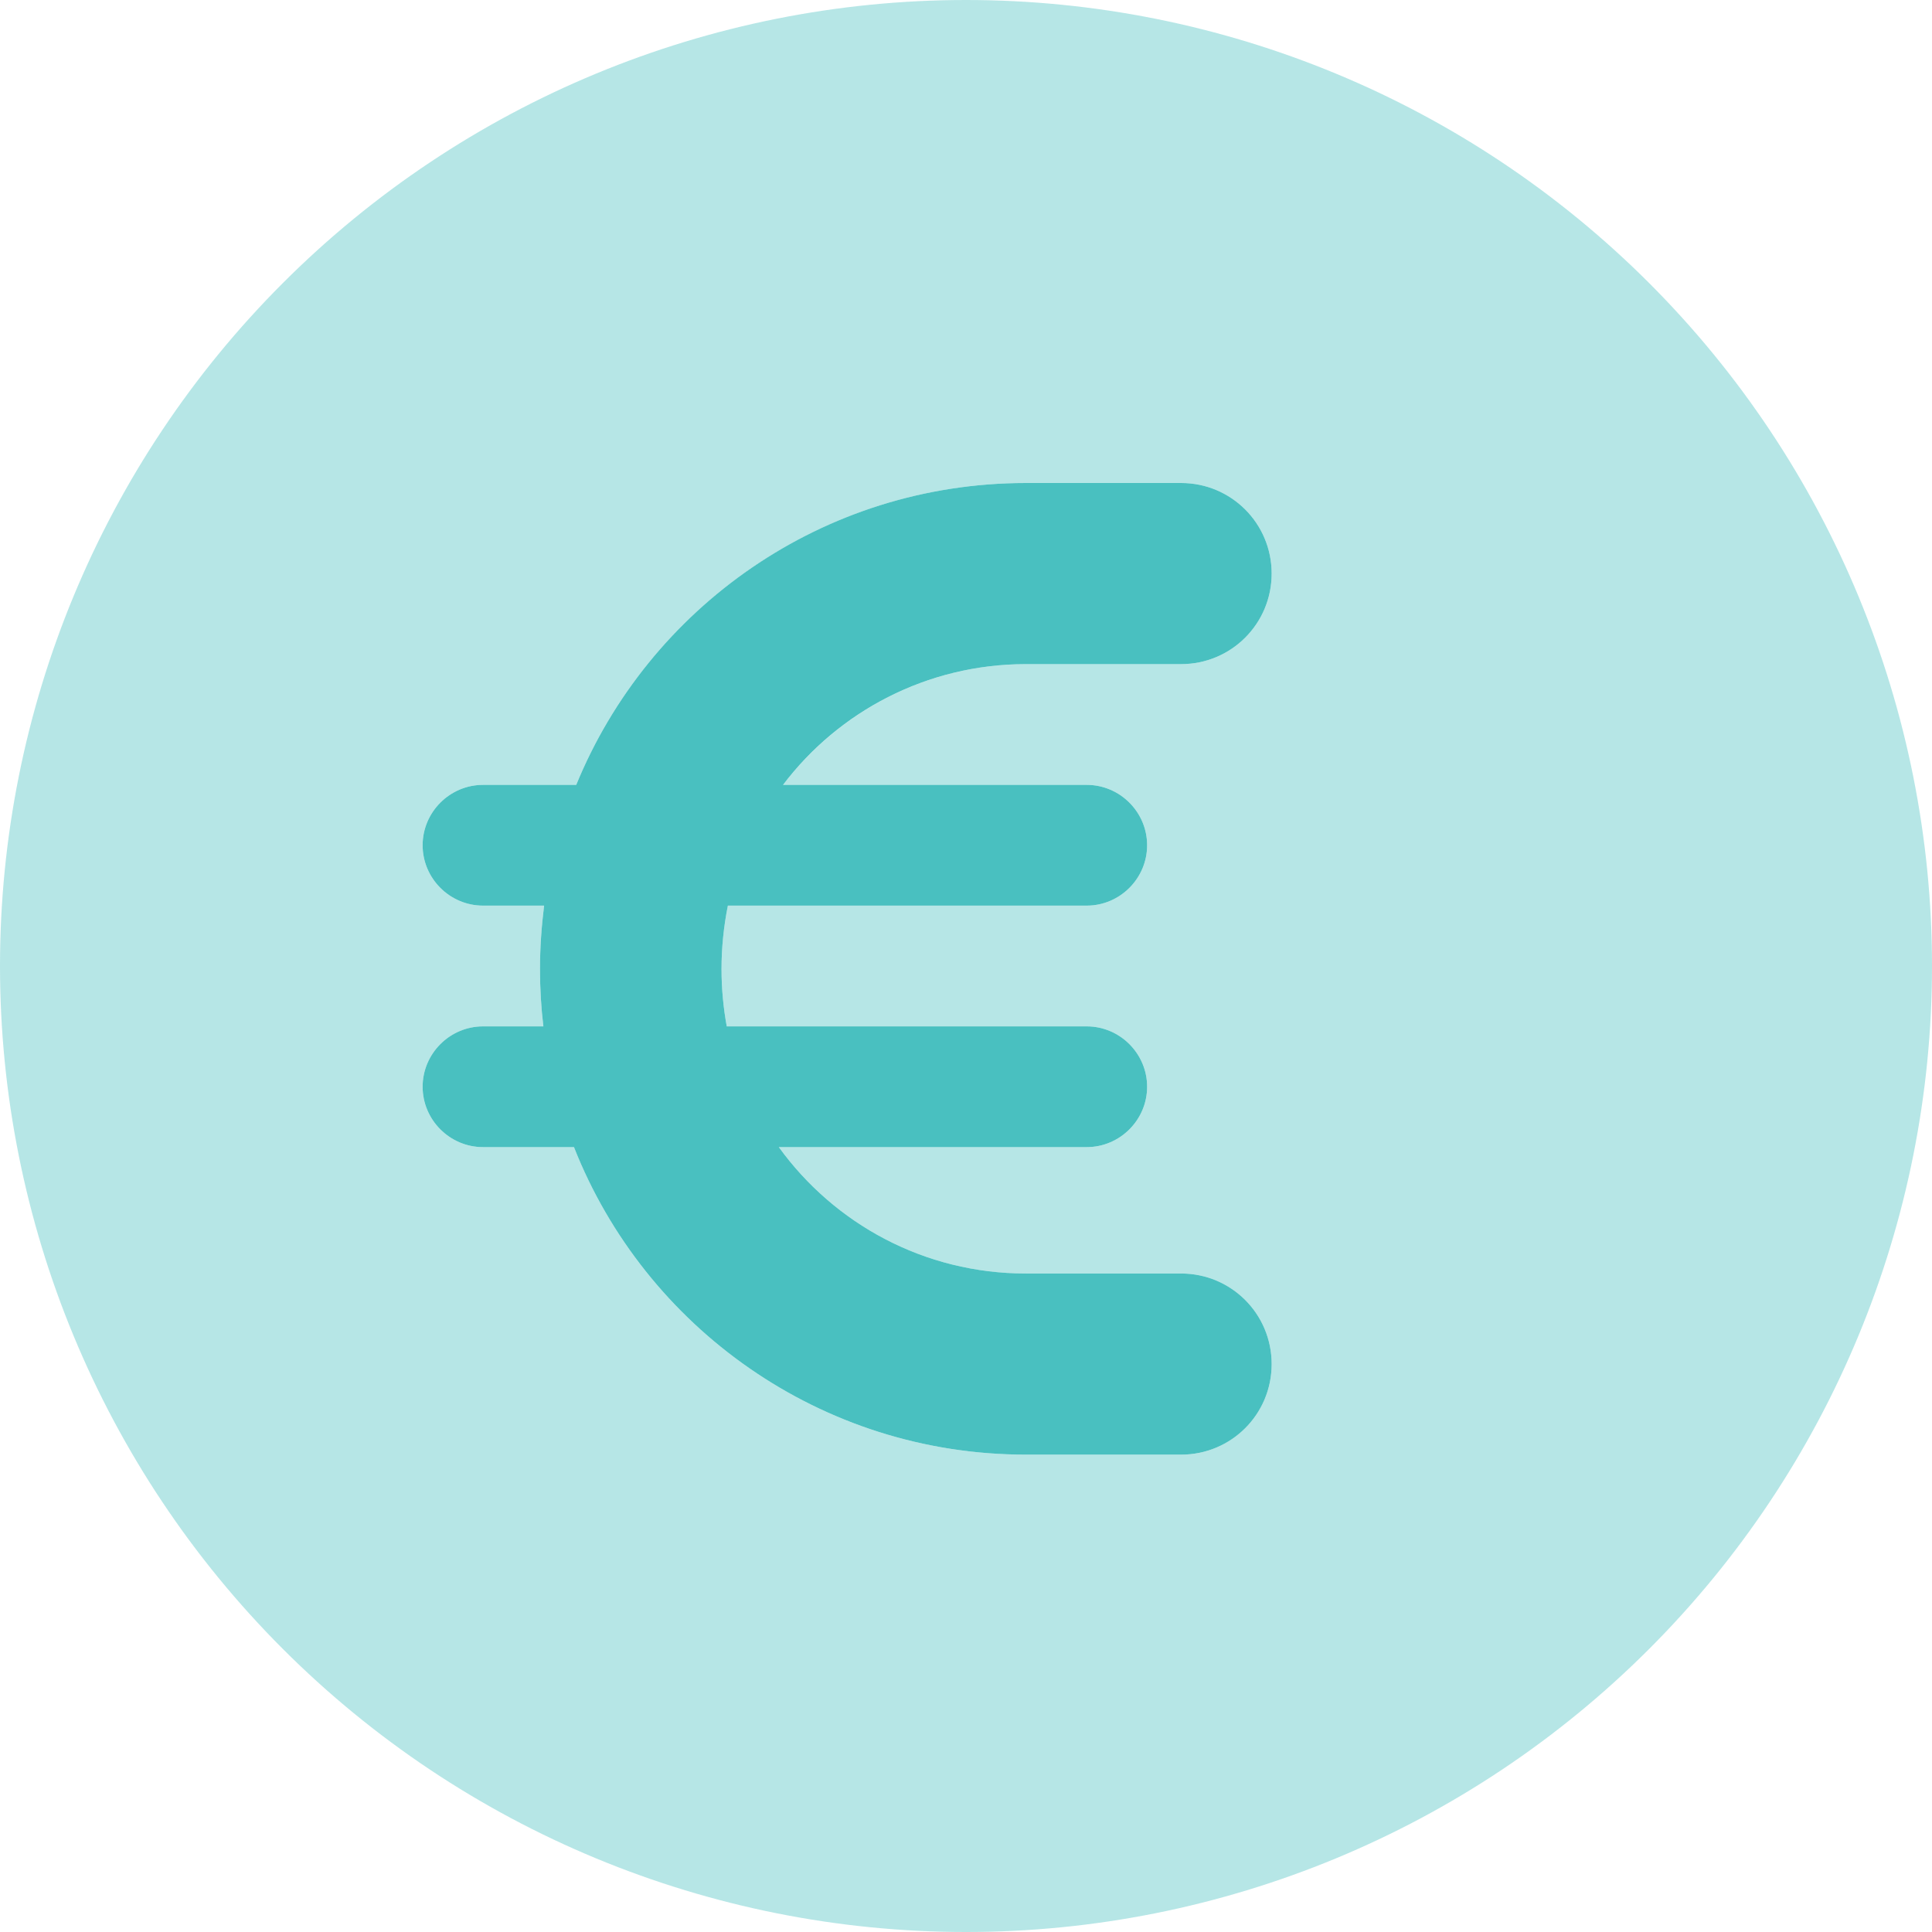 <svg width="24" height="24" viewBox="0 0 24 24" fill="none" xmlns="http://www.w3.org/2000/svg">
<g id="circle-euro-duotone" clip-path="url(#clip0_1863_2063)">
<path id="Vector" opacity="0.4" d="M12 24C15.183 24 18.235 22.736 20.485 20.485C22.736 18.235 24 15.183 24 12C24 8.817 22.736 5.765 20.485 3.515C18.235 1.264 15.183 0 12 0C8.817 0 5.765 1.264 3.515 3.515C1.264 5.765 0 8.817 0 12C0 15.183 1.264 18.235 3.515 20.485C5.765 22.736 8.817 24 12 24ZM6 12.75H6.75C6.722 12.516 6.708 12.277 6.708 12.037C6.708 11.77 6.727 11.508 6.759 11.25H6C5.588 11.25 5.25 10.912 5.25 10.5C5.25 10.088 5.588 9.75 6 9.75H7.158C8.058 7.552 10.223 6 12.745 6H14.672C15.295 6 15.797 6.502 15.797 7.125C15.797 7.748 15.295 8.25 14.672 8.25H12.745C11.512 8.25 10.42 8.841 9.727 9.75H13.5C13.912 9.75 14.25 10.088 14.25 10.5C14.25 10.912 13.912 11.25 13.5 11.25H9.042C8.991 11.503 8.963 11.766 8.963 12.037C8.963 12.281 8.986 12.52 9.028 12.75H13.5C13.912 12.75 14.25 13.088 14.25 13.5C14.25 13.912 13.912 14.25 13.5 14.25H9.675C10.364 15.202 11.48 15.82 12.745 15.82H14.672C15.295 15.82 15.797 16.322 15.797 16.945C15.797 17.569 15.295 18.07 14.672 18.07H12.745C10.195 18.07 8.011 16.486 7.13 14.25H6C5.588 14.25 5.25 13.912 5.25 13.5C5.25 13.088 5.588 12.75 6 12.75Z" fill="#49C0C0"/>
<path id="Vector_2" d="M6.759 11.25C6.727 11.508 6.708 11.77 6.708 12.037C6.708 12.281 6.722 12.516 6.75 12.75H6C5.588 12.75 5.25 13.088 5.25 13.5C5.25 13.912 5.588 14.25 6 14.25H7.13C8.011 16.486 10.195 18.07 12.745 18.07H14.672C15.295 18.07 15.797 17.569 15.797 16.945C15.797 16.322 15.295 15.82 14.672 15.82H12.745C11.48 15.82 10.364 15.202 9.675 14.25H13.5C13.912 14.25 14.25 13.912 14.25 13.5C14.25 13.088 13.912 12.75 13.5 12.75H9.028C8.986 12.52 8.963 12.281 8.963 12.037C8.963 11.77 8.991 11.503 9.042 11.25H13.5C13.912 11.25 14.25 10.912 14.25 10.5C14.25 10.088 13.912 9.75 13.5 9.75H9.727C10.416 8.841 11.512 8.25 12.745 8.25H14.672C15.295 8.25 15.797 7.748 15.797 7.125C15.797 6.502 15.295 6 14.672 6H12.745C10.219 6 8.058 7.552 7.158 9.75H6C5.588 9.75 5.25 10.088 5.25 10.5C5.25 10.912 5.588 11.25 6 11.25H6.759Z" fill="#49C0C0"/>
</g>
<defs>
<clipPath id="clip0_1863_2063">
<rect width="24" height="24" fill="white"/>
</clipPath>
</defs>
</svg>
